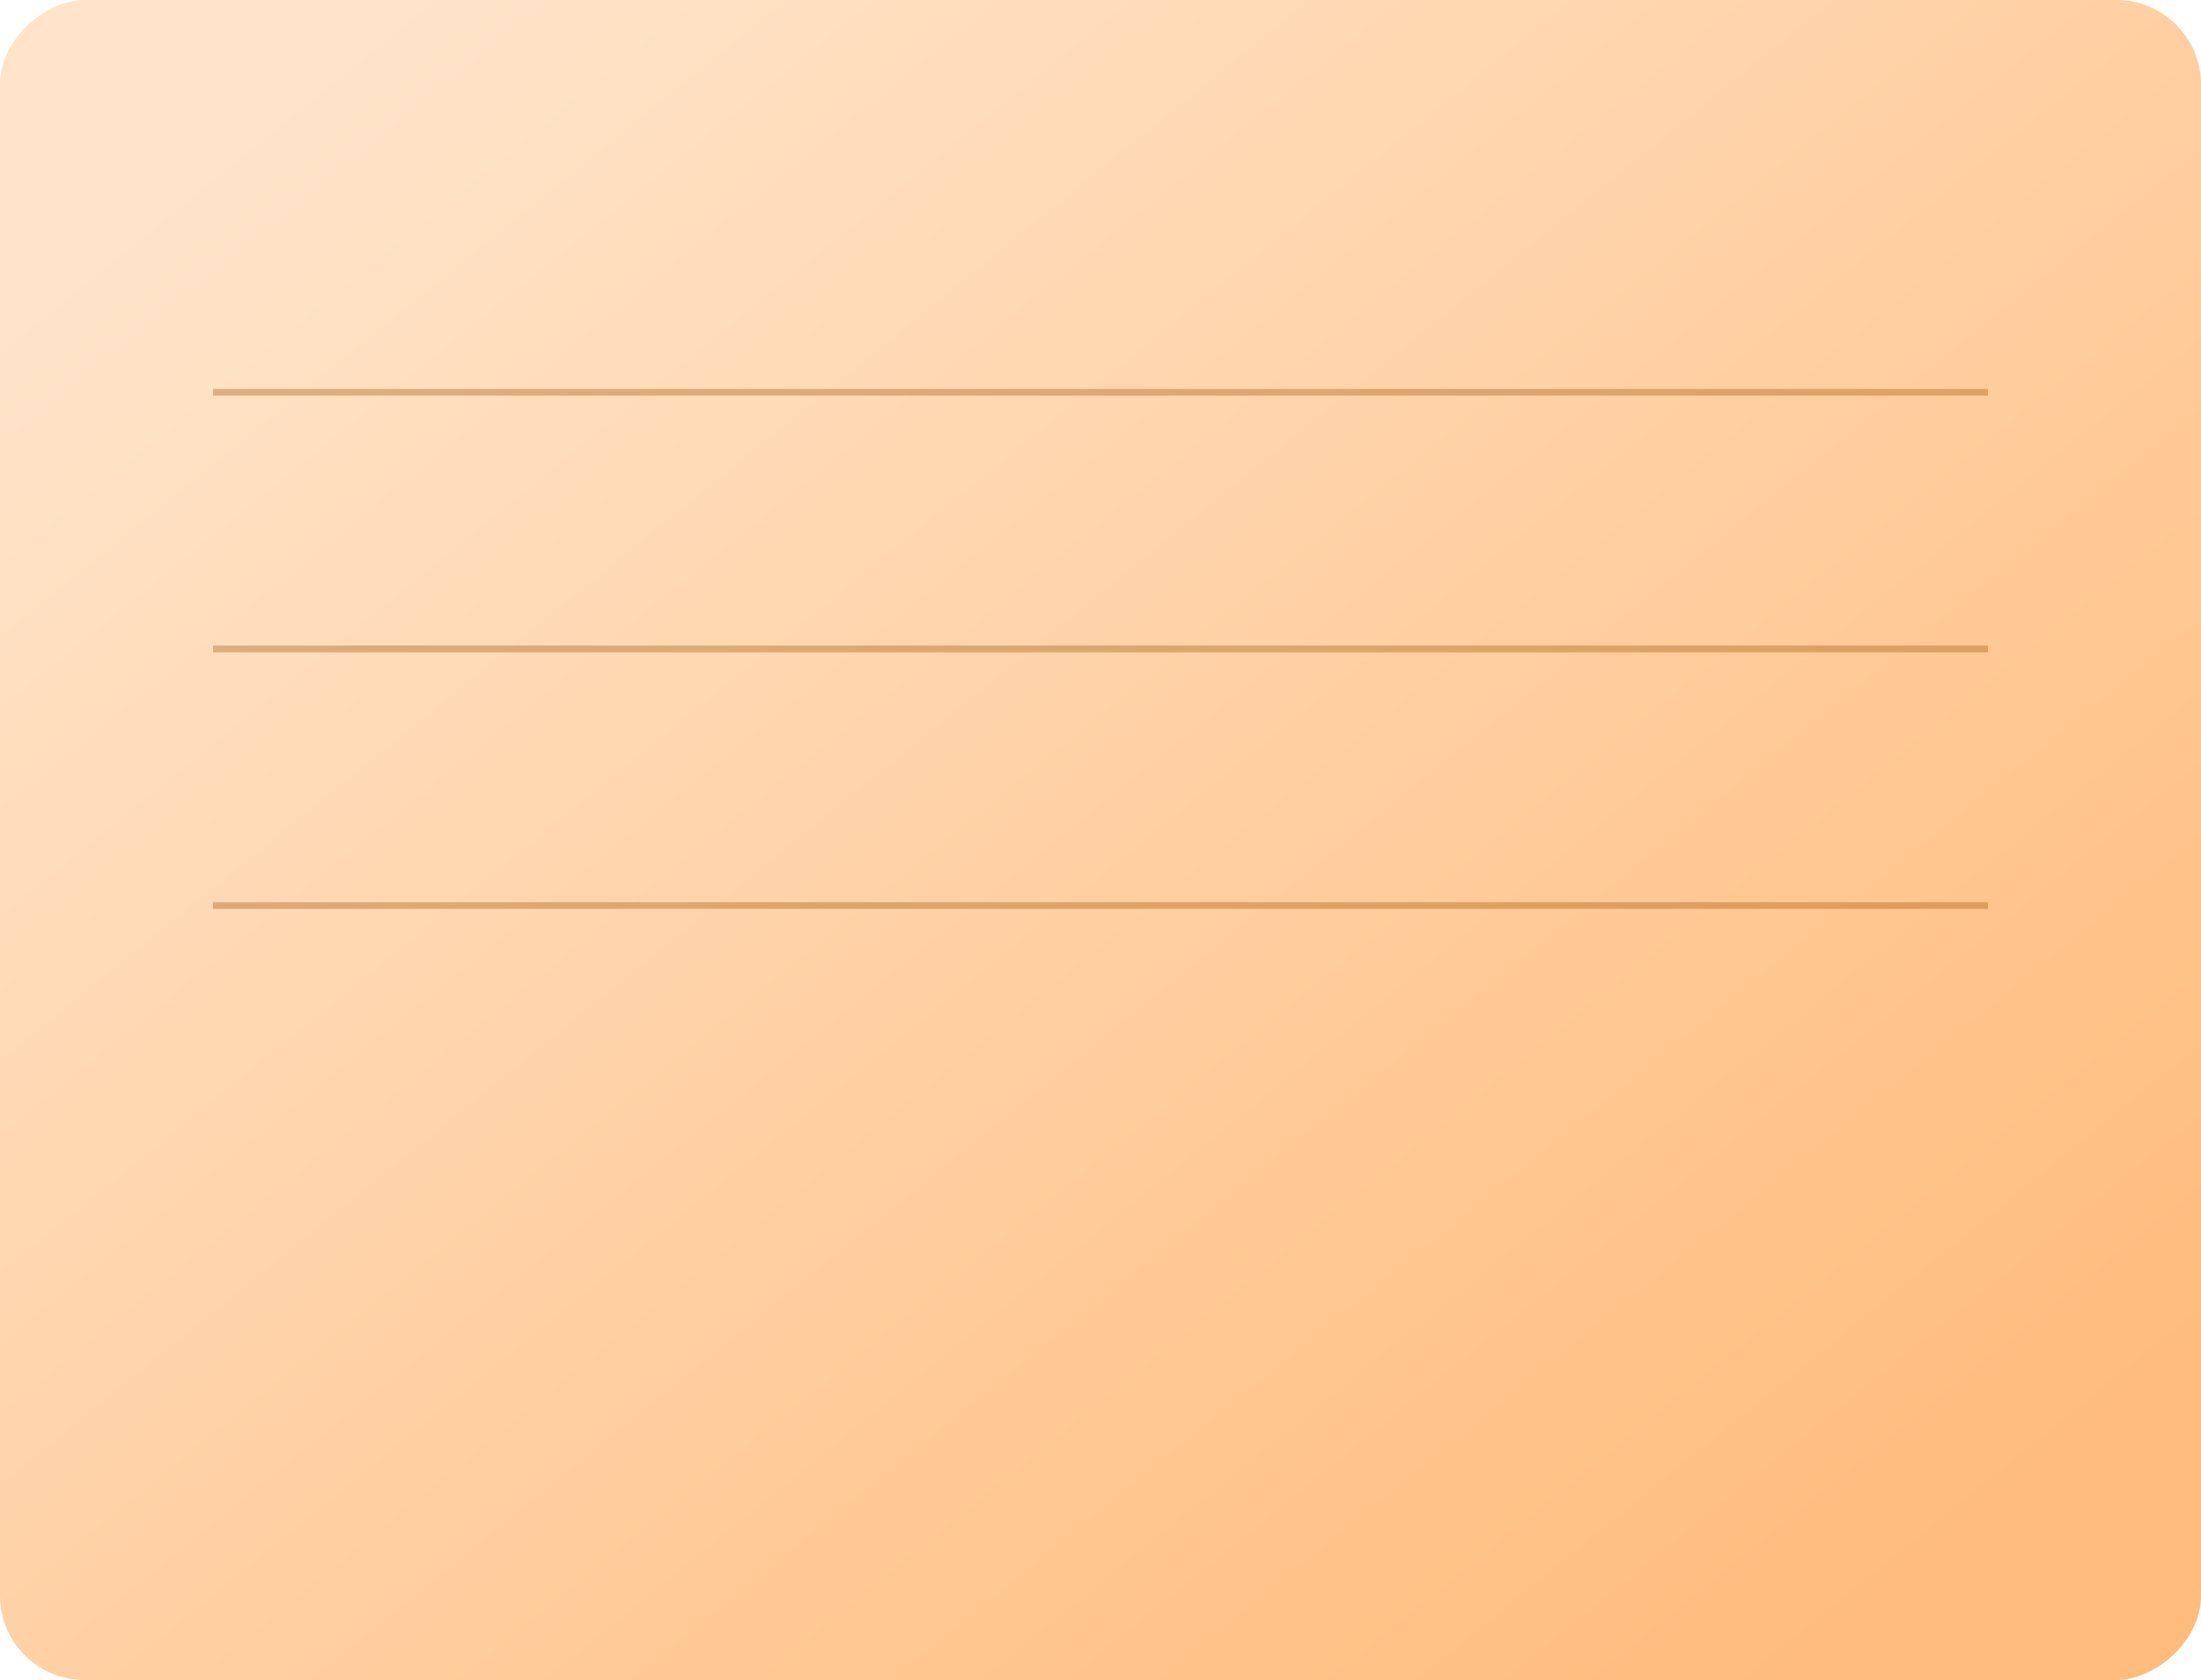<?xml version="1.0" encoding="UTF-8"?> <svg xmlns="http://www.w3.org/2000/svg" width="549" height="419" viewBox="0 0 549 419" fill="none"><rect x="549" width="419" height="549" rx="21.083" transform="rotate(90 549 0)" fill="url(#paint0_linear_553_243)"></rect><rect x="53.129" y="161" width="442.742" height="1.687" fill="#9D5000" fill-opacity="0.34"></rect><rect x="53.129" y="225" width="442.742" height="1.687" fill="#9D5000" fill-opacity="0.34"></rect><rect x="53.129" y="97" width="442.742" height="1.687" fill="#9D5000" fill-opacity="0.34"></rect><defs><linearGradient id="paint0_linear_553_243" x1="628.474" y1="549" x2="1054.02" y2="204.326" gradientUnits="userSpaceOnUse"><stop stop-color="#FFE4CA"></stop><stop offset="1" stop-color="#FFBC7C"></stop></linearGradient></defs></svg> 